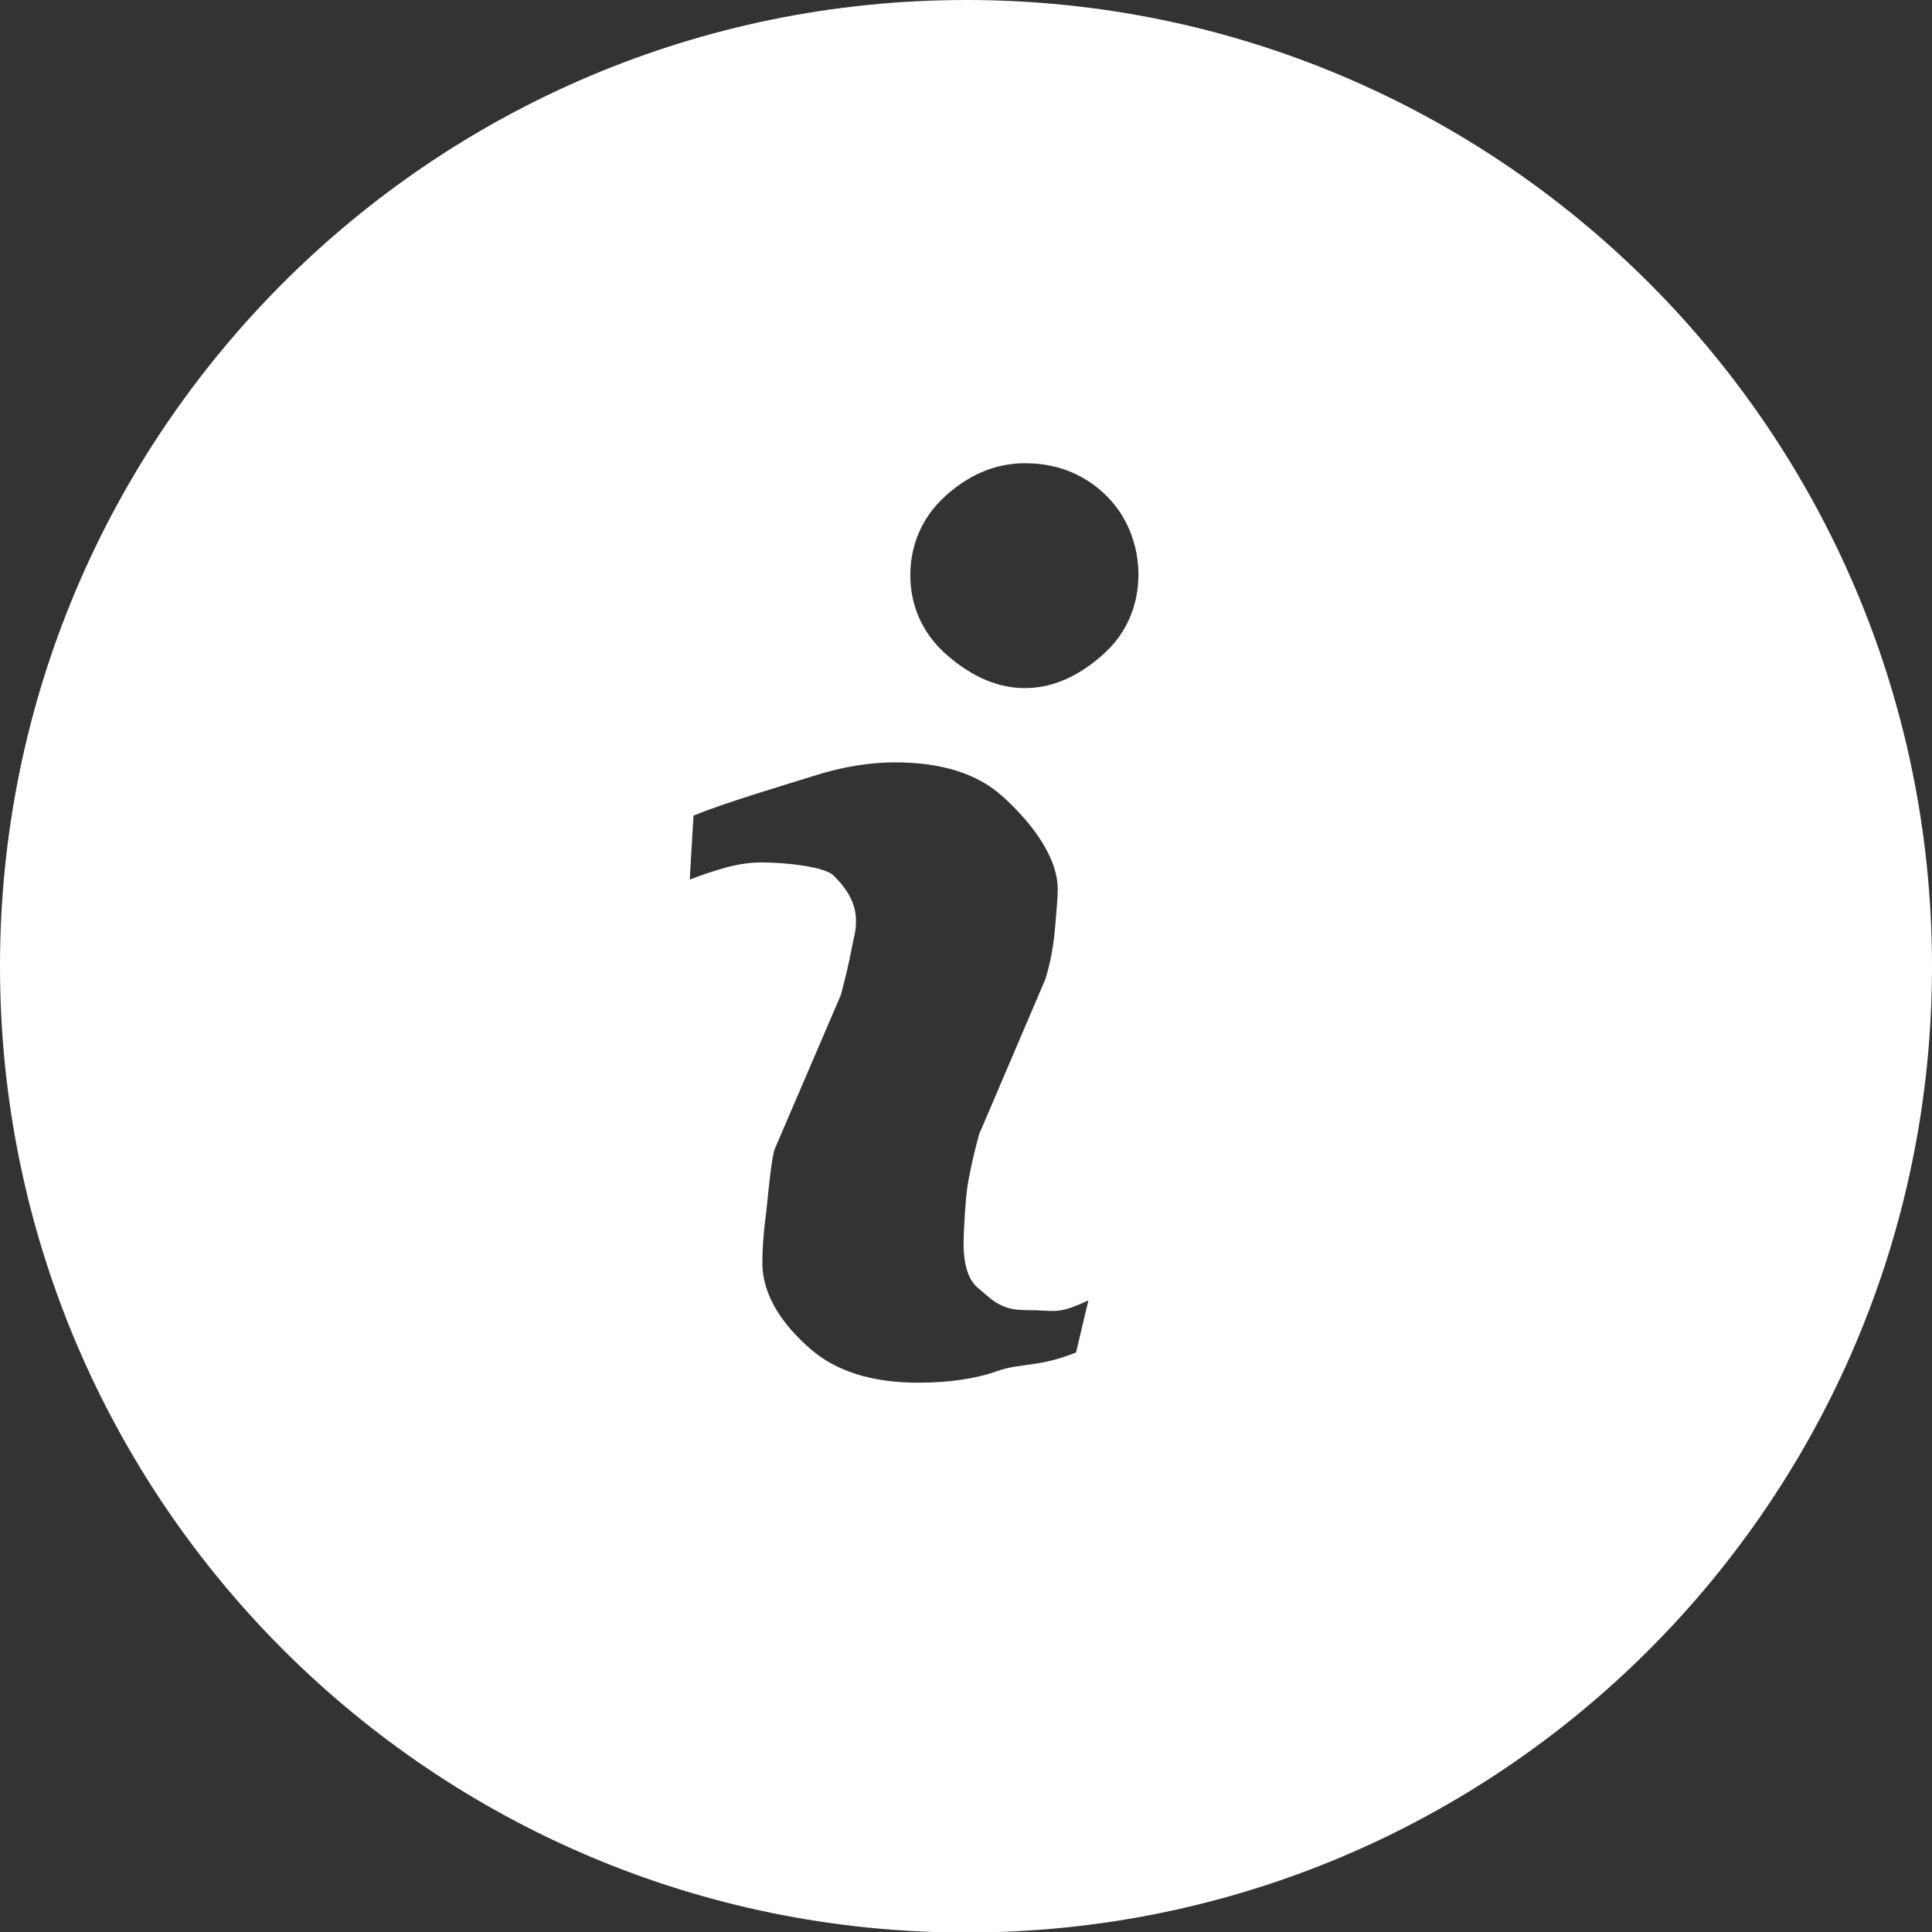 <?xml version="1.0" encoding="utf-8"?>
<!-- Generator: Adobe Illustrator 17.1.0, SVG Export Plug-In . SVG Version: 6.00 Build 0)  -->
<!DOCTYPE svg PUBLIC "-//W3C//DTD SVG 1.1//EN" "http://www.w3.org/Graphics/SVG/1.1/DTD/svg11.dtd">
<svg version="1.1" id="Ebene_1" xmlns="http://www.w3.org/2000/svg" xmlns:xlink="http://www.w3.org/1999/xlink" x="0px" y="0px"
	 viewBox="0 0 359.1 359.1" enable-background="new 0 0 359.1 359.1" xml:space="preserve">
<rect x="0" y="0" width="359.1" height="359.1" fill="#333333" stroke="none"/>
<path fill-rule="evenodd" clip-rule="evenodd" fill="#FFFFFF" d="M179.6,0C80.4,0,0,80.4,0,179.6c0,99.2,80.4,179.6,179.6,179.6
	c99.2,0,179.5-80.4,179.5-179.6C359.1,80.4,278.7,0,179.6,0z M200,251.4c-7.1,2.8-10.2,1.9-14.5,3.4c-4.2,1.5-9.2,2.2-14.8,2.2
	c-8.6,0-15.3-2.1-20.1-6.3c-4.8-4.2-8.9-9.6-8.9-16c0-2.5,0.2-5.1,0.5-7.7c0.4-2.6,0.9-9.9,1.7-13.2l12.4-28.9c0.8-3,1.5-5.9,2-8.6
	c0.5-2.7,0.8-3,0.8-5.2c0-4-2.6-6.8-4.2-8.4c-1.7-1.6-8.7-2.4-13.4-2.4c-2.3,0-4.7,0.4-7.1,1.1c-2.4,0.7-4.5,1.4-6.2,2.1l0.7-11.9
	c5.8-2.4,17-5.7,22.4-7.4c5.3-1.7,10.4-2.5,15.1-2.5c8.6,0,15.2,2.1,19.8,6.2c4.6,4.1,10.4,10.8,10.4,17.4c0,1.4-0.2,3.8-0.5,7.2
	c-0.3,3.5-0.9,6.6-1.8,9.5l-12.3,28.8c-0.7,2.5-1.4,5.4-2,8.6c-0.6,3.2-0.9,10-0.9,11.6c0,4.2,0.9,7,2.8,8.5c1.9,1.5,3.8,4,8.4,4
	c6.2,0,5.9,1,12-1.8L200,251.4z M205.4,121.3c-4.1,3.8-9.1,6.6-14.9,6.6c-5.8,0-10.8-2.8-15-6.6c-4.2-3.9-6.3-8.9-6.3-14.4
	c0-5.5,2.1-10.6,6.3-14.5c4.2-3.9,9.2-6.3,15-6.3c5.8,0,10.8,1.9,14.9,5.8c4.1,3.9,6.2,9.4,6.2,14.9
	C211.6,112.4,209.5,117.5,205.4,121.3z"/>
</svg>
